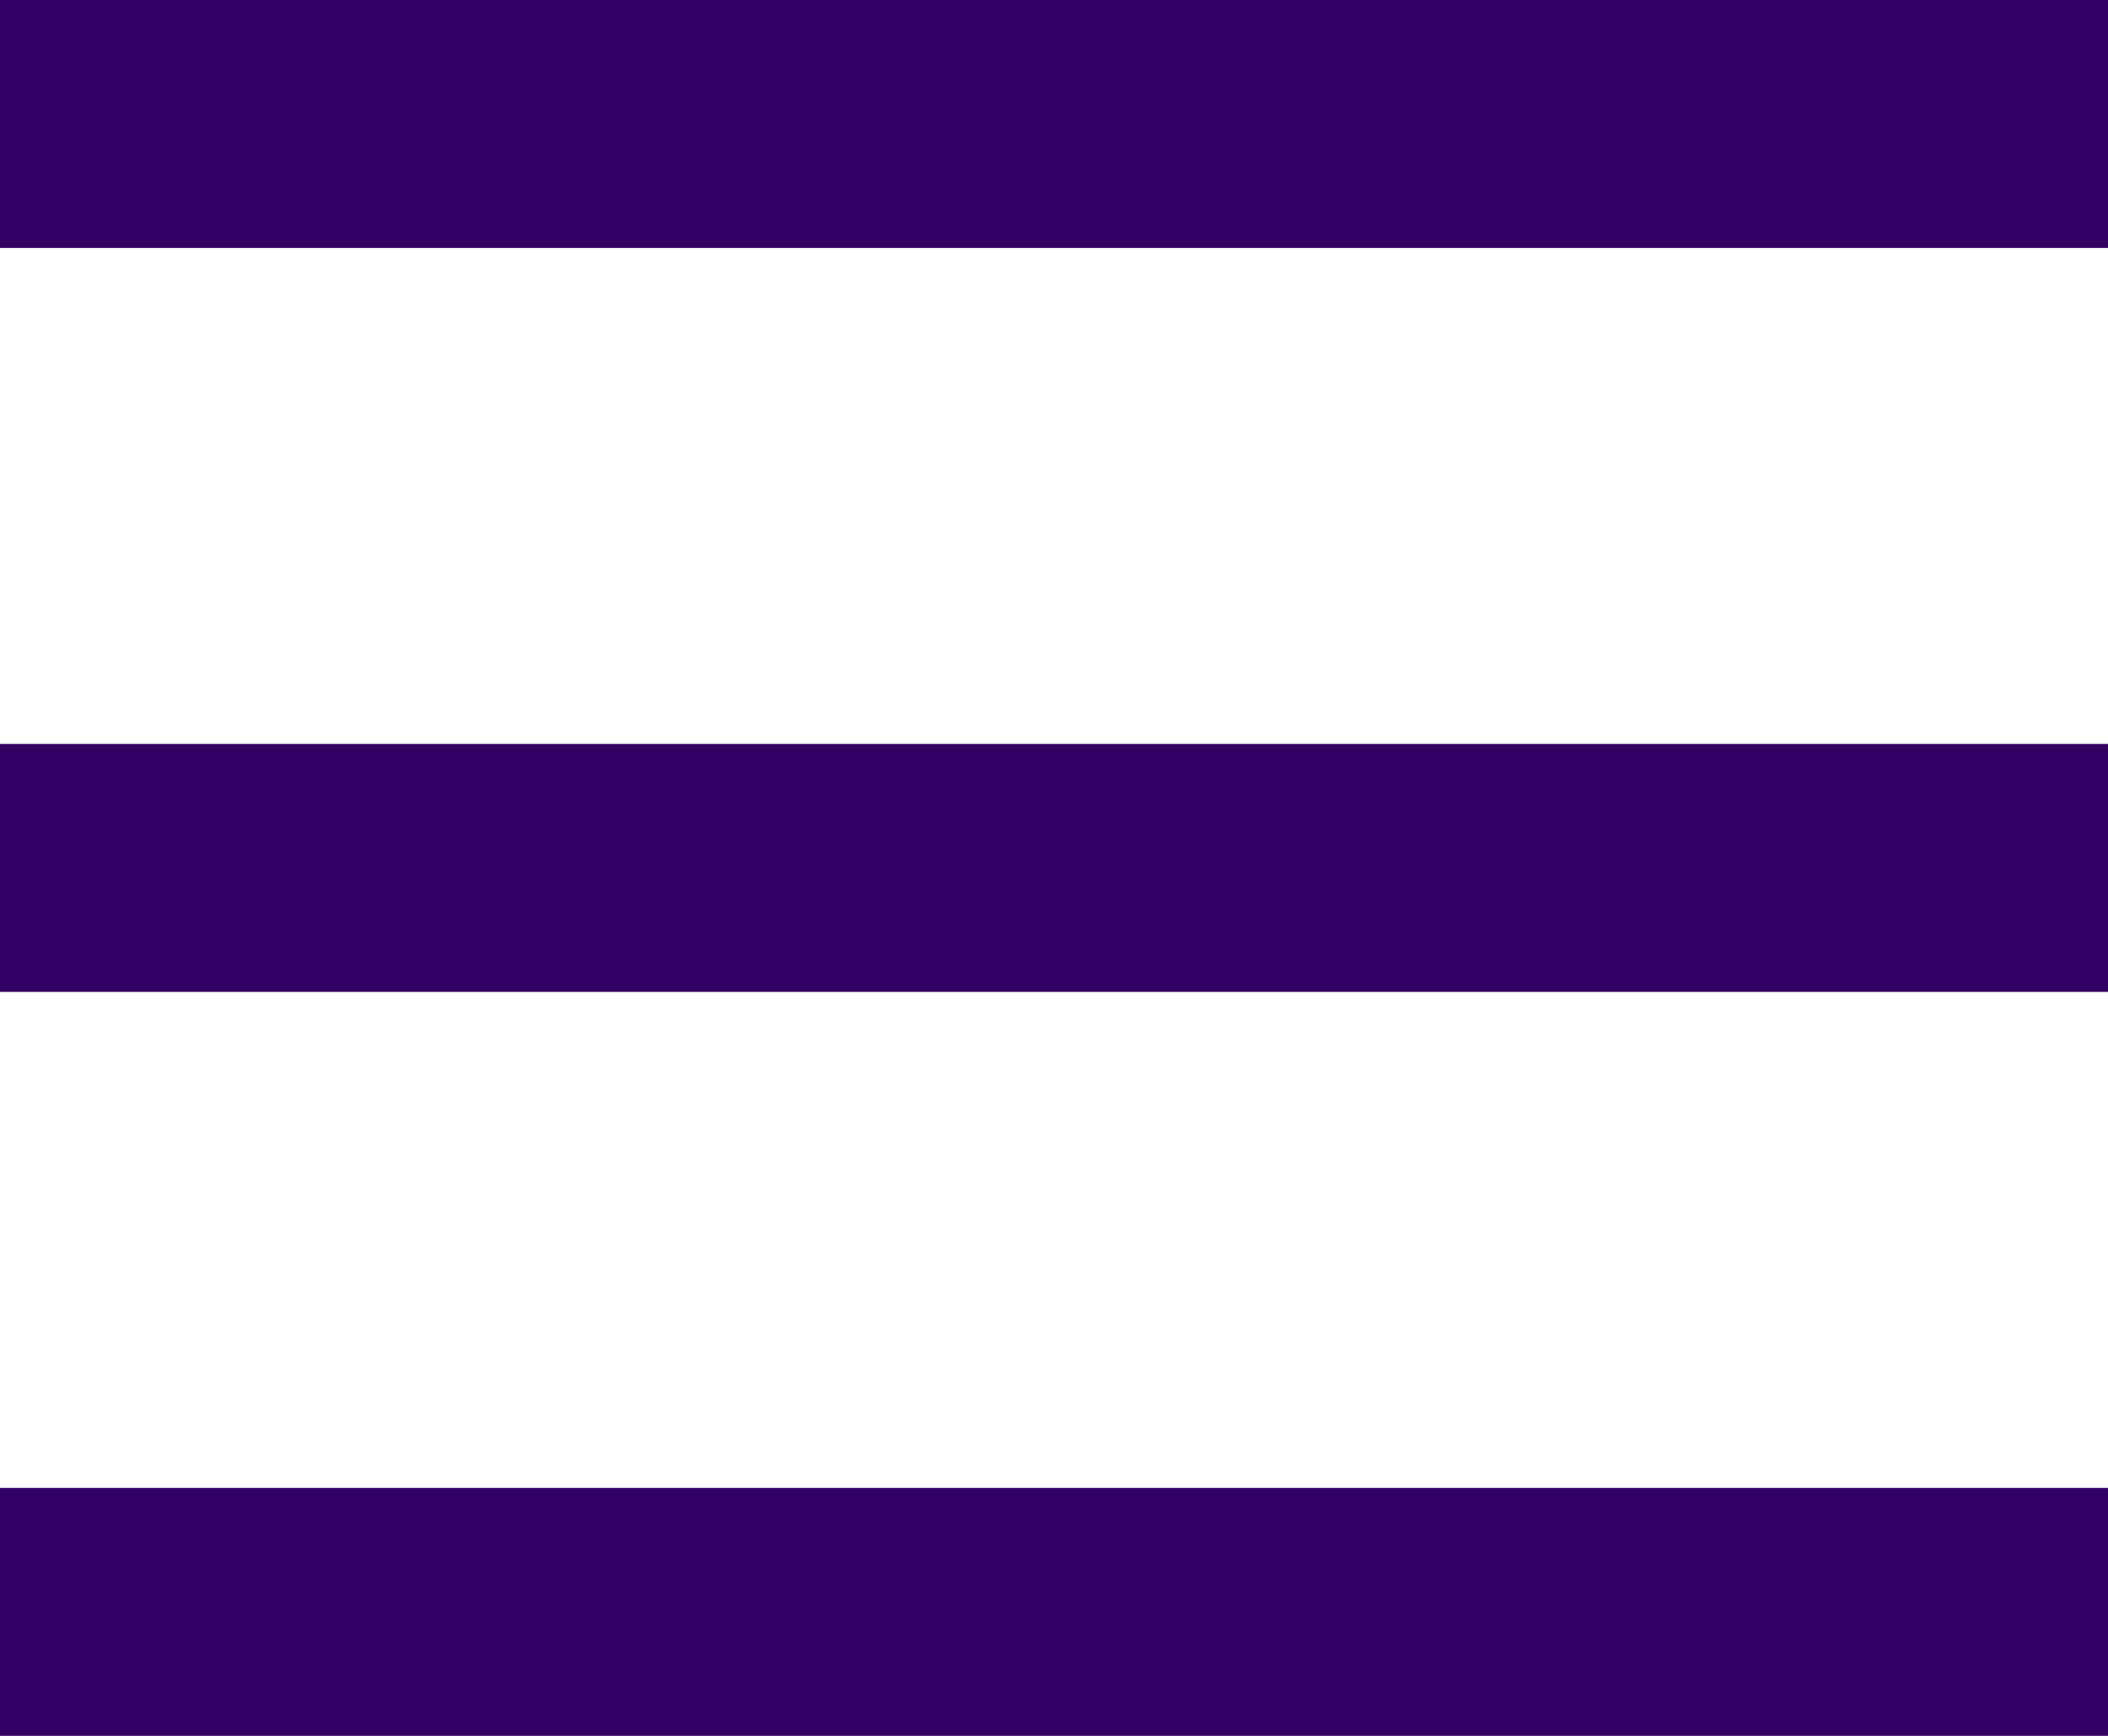 <svg width="17" height="14" viewBox="0 0 17 14" fill="none" xmlns="http://www.w3.org/2000/svg">
<path d="M17 2H0V0H17V2Z" fill="#320064"/>
<path d="M17 8H0V6H17V8Z" fill="#320064"/>
<path d="M0 14H17V12H0V14Z" fill="#320064"/>
</svg>
